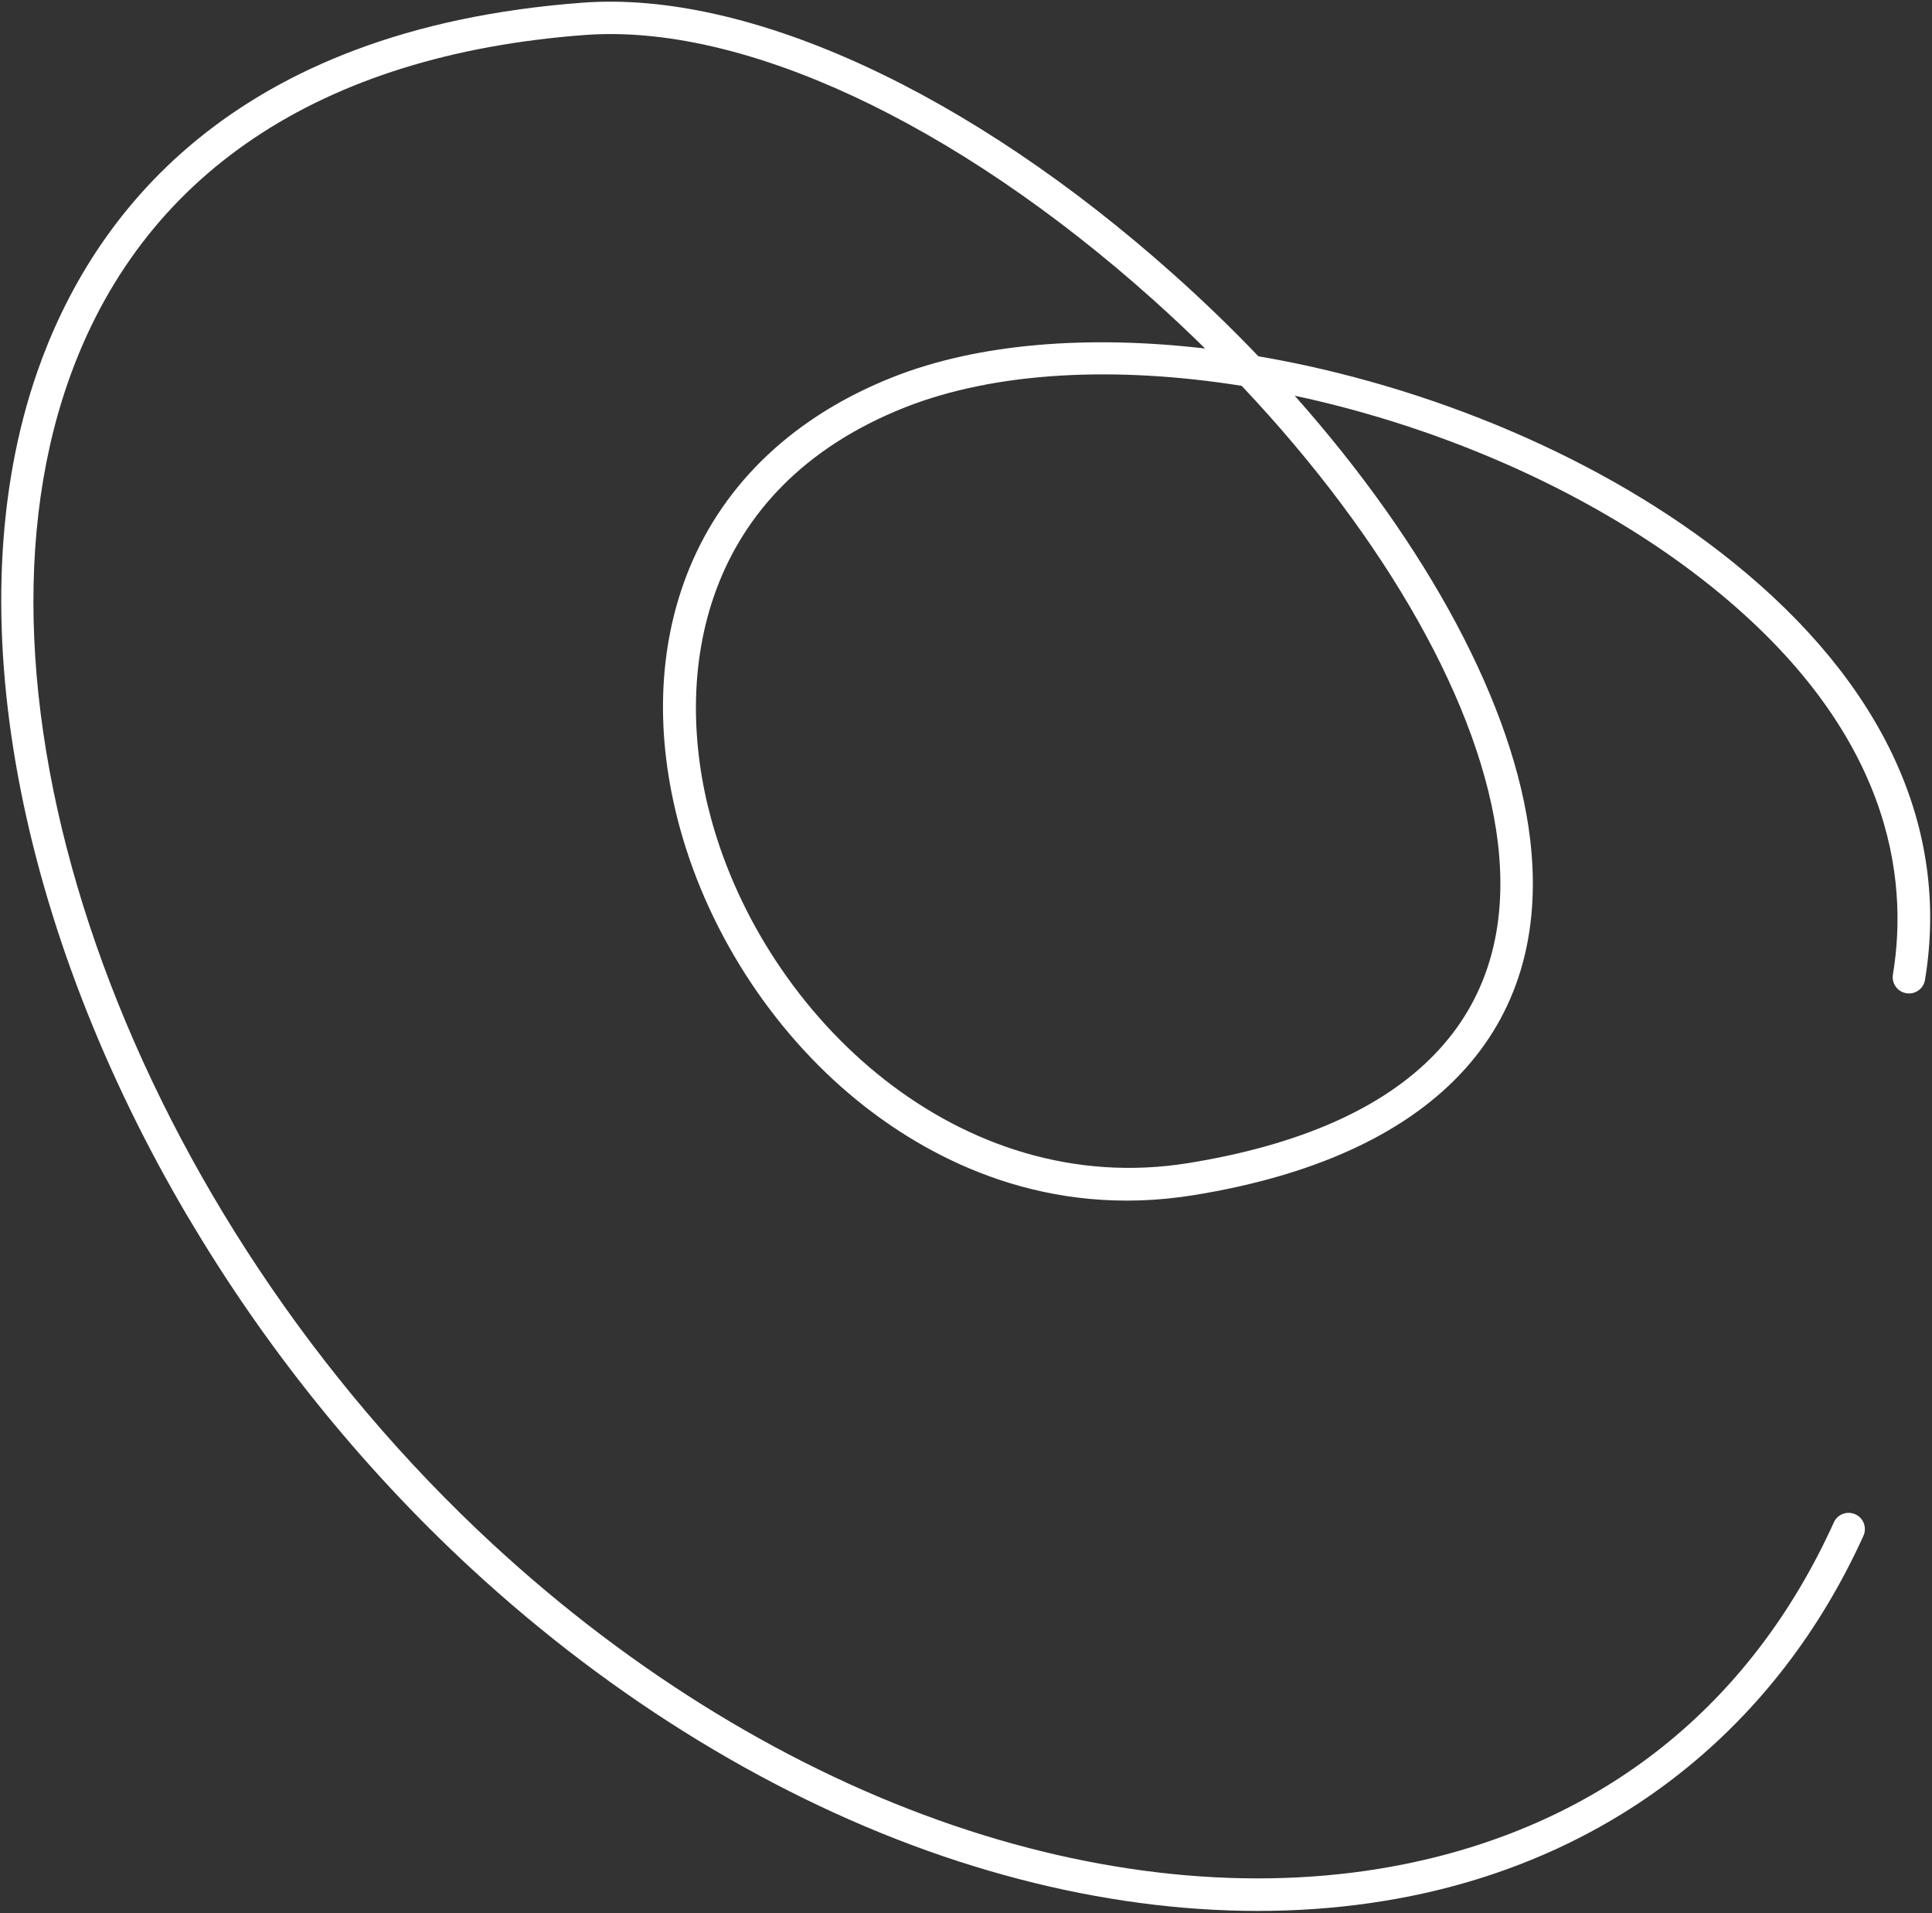 <?xml version="1.0" encoding="UTF-8"?> <svg xmlns="http://www.w3.org/2000/svg" width="803" height="795" viewBox="0 0 803 795" fill="none"><rect x="0" y="0" width="803" height="795" fill="#333333" stroke="none"/><path d="M78.643 506.617C7.811 387.089 -19.066 253.548 15.545 154.374C37.841 90.482 95.238 12.049 242.152 1.114C311.147 -4.02 403.095 38.307 488.114 114.325C500.345 125.256 512.013 136.528 523.033 148.059C593.261 160.059 666.444 190.198 720.231 233.581C782.878 284.092 810.52 344.139 800.092 407.196C799.491 410.879 796.018 413.369 792.326 412.748C788.643 412.147 786.153 408.674 786.754 404.991C793.43 364.57 785.839 303.821 711.729 244.086C663.929 205.548 600.518 177.769 538.119 164.442C593.31 226.546 629.477 293.607 635.982 348.82C645.341 428.037 595.679 480.551 496.176 496.654C434.837 506.593 387.936 482.081 359.392 459.792C323.017 431.374 295.045 389.286 282.656 344.314C272.013 305.683 273.355 268.279 286.541 236.132C301.265 200.273 330.488 172.811 371.069 156.733C406.753 142.602 452.534 139.194 500.886 144.83C493.848 137.903 486.561 131.06 479.072 124.354C396.708 50.716 308.504 9.676 243.12 14.54C132.622 22.759 58.324 72.656 28.281 158.79C-19.829 296.685 56.097 504.323 204.901 641.781C262.858 695.314 329.102 735.728 396.491 758.635C461.522 780.766 526.307 786.282 583.844 774.654C665.952 758.045 727.623 708.934 762.204 632.648C763.736 629.248 767.733 627.74 771.143 629.292C774.552 630.844 776.04 634.85 774.499 638.23C738.575 717.479 671.809 770.643 586.517 787.904C526.654 800.026 459.433 794.315 392.15 771.433C322.99 747.898 255.062 706.509 195.747 651.716C149.249 608.762 109.715 559.014 78.655 506.588L78.643 506.617ZM516.067 160.34C463.964 152.043 413.981 154.316 376.068 169.325C291.242 202.939 278.93 279.907 295.7 340.733C318.358 422.933 398.727 498.748 494.033 483.314C586.606 468.312 631.073 422.342 622.583 350.395C615.93 293.916 576.201 223.921 516.058 160.32L516.067 160.34Z" fill="white"></path></svg> 
